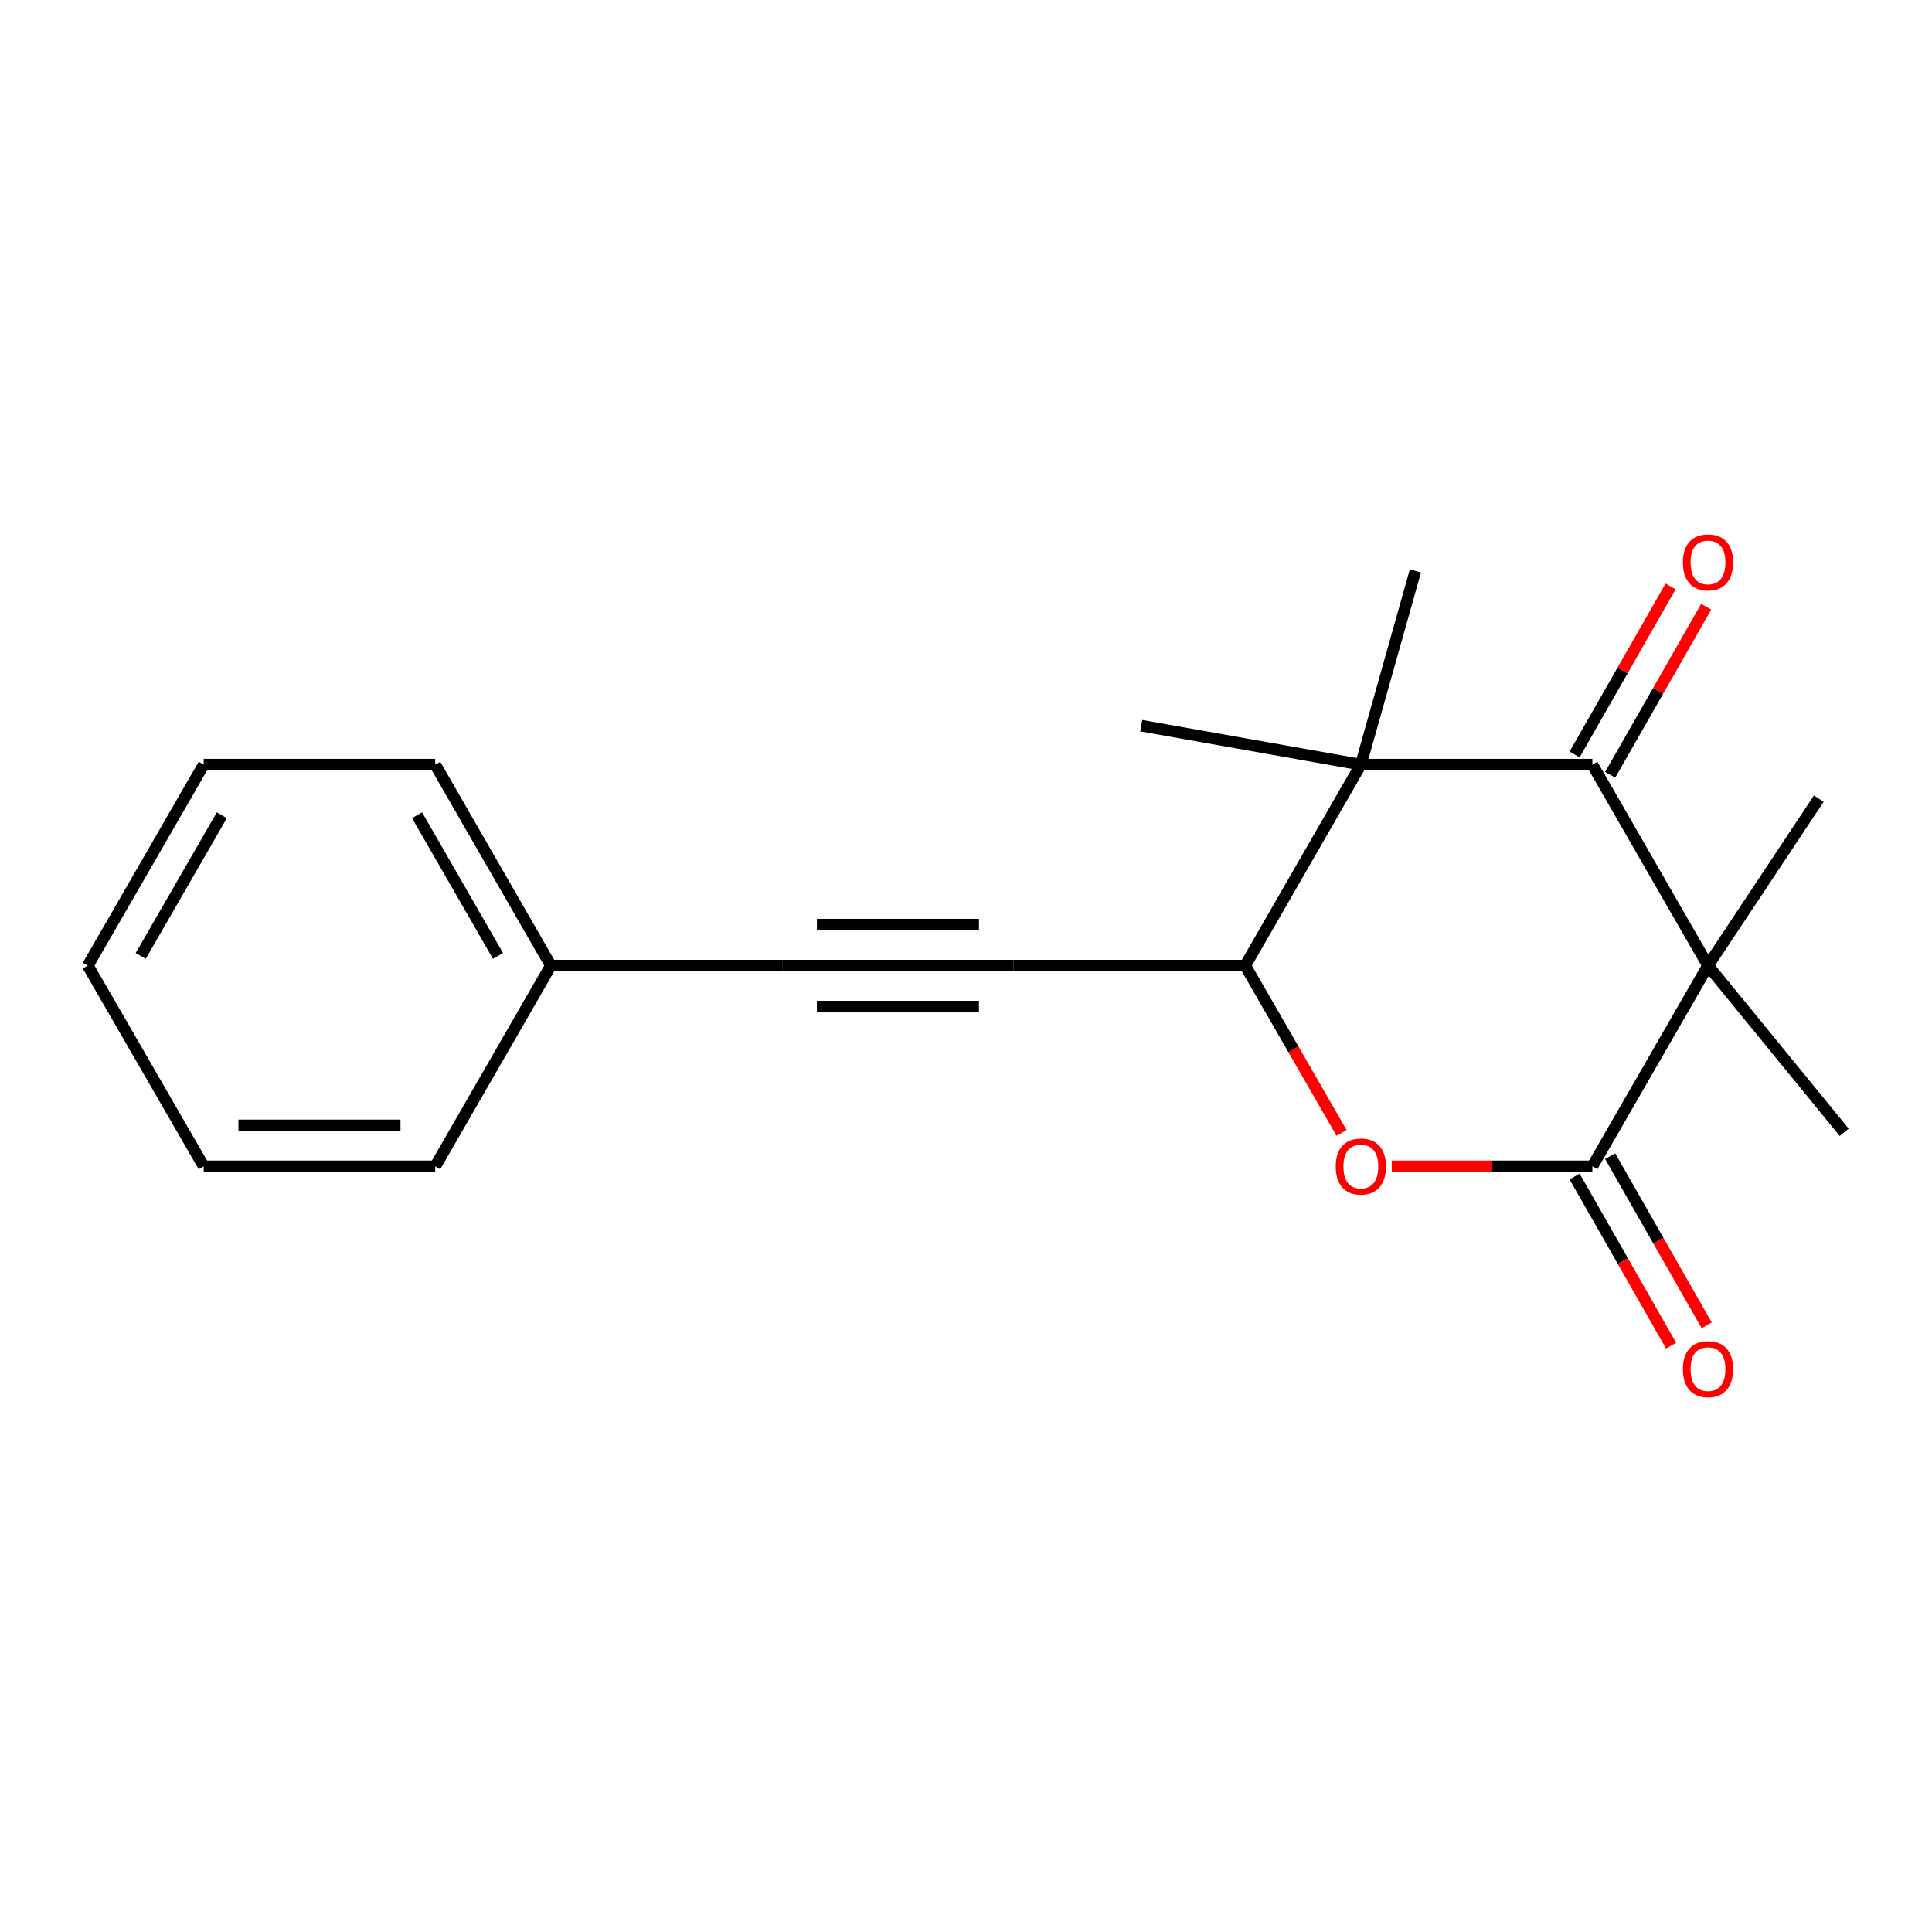 <?xml version='1.0' encoding='iso-8859-1'?>
<svg version='1.1' baseProfile='full'
              xmlns='http://www.w3.org/2000/svg'
                      xmlns:rdkit='http://www.rdkit.org/xml'
                      xmlns:xlink='http://www.w3.org/1999/xlink'
                  xml:space='preserve'
width='1000px' height='1000px' viewBox='0 0 1000 1000'>
<!-- END OF HEADER -->
<rect style='opacity:1.0;fill:#FFFFFF;stroke:none' width='1000' height='1000' x='0' y='0'> </rect>
<path class='bond-0' d='M 884.063,499.8 L 824.211,395.78' style='fill:none;fill-rule:evenodd;stroke:#000000;stroke-width:6px;stroke-linecap:butt;stroke-linejoin:miter;stroke-opacity:1' />
<path class='bond-1' d='M 884.063,499.8 L 824.211,603.703' style='fill:none;fill-rule:evenodd;stroke:#000000;stroke-width:6px;stroke-linecap:butt;stroke-linejoin:miter;stroke-opacity:1' />
<path class='bond-10' d='M 884.063,499.8 L 941.394,413.374' style='fill:none;fill-rule:evenodd;stroke:#000000;stroke-width:6px;stroke-linecap:butt;stroke-linejoin:miter;stroke-opacity:1' />
<path class='bond-11' d='M 884.063,499.8 L 954.545,586.073' style='fill:none;fill-rule:evenodd;stroke:#000000;stroke-width:6px;stroke-linecap:butt;stroke-linejoin:miter;stroke-opacity:1' />
<path class='bond-2' d='M 824.211,395.78 L 704.376,395.78' style='fill:none;fill-rule:evenodd;stroke:#000000;stroke-width:6px;stroke-linecap:butt;stroke-linejoin:miter;stroke-opacity:1' />
<path class='bond-7' d='M 833.42,401.041 L 858.268,357.548' style='fill:none;fill-rule:evenodd;stroke:#000000;stroke-width:6px;stroke-linecap:butt;stroke-linejoin:miter;stroke-opacity:1' />
<path class='bond-7' d='M 858.268,357.548 L 883.116,314.054' style='fill:none;fill-rule:evenodd;stroke:#FF0000;stroke-width:6px;stroke-linecap:butt;stroke-linejoin:miter;stroke-opacity:1' />
<path class='bond-7' d='M 815.002,390.518 L 839.85,347.025' style='fill:none;fill-rule:evenodd;stroke:#000000;stroke-width:6px;stroke-linecap:butt;stroke-linejoin:miter;stroke-opacity:1' />
<path class='bond-7' d='M 839.85,347.025 L 864.698,303.532' style='fill:none;fill-rule:evenodd;stroke:#FF0000;stroke-width:6px;stroke-linecap:butt;stroke-linejoin:miter;stroke-opacity:1' />
<path class='bond-3' d='M 824.211,603.703 L 772.291,603.703' style='fill:none;fill-rule:evenodd;stroke:#000000;stroke-width:6px;stroke-linecap:butt;stroke-linejoin:miter;stroke-opacity:1' />
<path class='bond-3' d='M 772.291,603.703 L 720.372,603.703' style='fill:none;fill-rule:evenodd;stroke:#FF0000;stroke-width:6px;stroke-linecap:butt;stroke-linejoin:miter;stroke-opacity:1' />
<path class='bond-8' d='M 814.999,608.959 L 839.978,652.73' style='fill:none;fill-rule:evenodd;stroke:#000000;stroke-width:6px;stroke-linecap:butt;stroke-linejoin:miter;stroke-opacity:1' />
<path class='bond-8' d='M 839.978,652.73 L 864.957,696.501' style='fill:none;fill-rule:evenodd;stroke:#FF0000;stroke-width:6px;stroke-linecap:butt;stroke-linejoin:miter;stroke-opacity:1' />
<path class='bond-8' d='M 833.422,598.446 L 858.401,642.217' style='fill:none;fill-rule:evenodd;stroke:#000000;stroke-width:6px;stroke-linecap:butt;stroke-linejoin:miter;stroke-opacity:1' />
<path class='bond-8' d='M 858.401,642.217 L 883.38,685.987' style='fill:none;fill-rule:evenodd;stroke:#FF0000;stroke-width:6px;stroke-linecap:butt;stroke-linejoin:miter;stroke-opacity:1' />
<path class='bond-12' d='M 704.376,395.78 L 590.692,375.605' style='fill:none;fill-rule:evenodd;stroke:#000000;stroke-width:6px;stroke-linecap:butt;stroke-linejoin:miter;stroke-opacity:1' />
<path class='bond-13' d='M 704.376,395.78 L 732.611,295.495' style='fill:none;fill-rule:evenodd;stroke:#000000;stroke-width:6px;stroke-linecap:butt;stroke-linejoin:miter;stroke-opacity:1' />
<path class='bond-19' d='M 704.376,395.78 L 644.523,499.8' style='fill:none;fill-rule:evenodd;stroke:#000000;stroke-width:6px;stroke-linecap:butt;stroke-linejoin:miter;stroke-opacity:1' />
<path class='bond-4' d='M 694.4,586.385 L 669.462,543.092' style='fill:none;fill-rule:evenodd;stroke:#FF0000;stroke-width:6px;stroke-linecap:butt;stroke-linejoin:miter;stroke-opacity:1' />
<path class='bond-4' d='M 669.462,543.092 L 644.523,499.8' style='fill:none;fill-rule:evenodd;stroke:#000000;stroke-width:6px;stroke-linecap:butt;stroke-linejoin:miter;stroke-opacity:1' />
<path class='bond-5' d='M 644.523,499.8 L 524.688,499.8' style='fill:none;fill-rule:evenodd;stroke:#000000;stroke-width:6px;stroke-linecap:butt;stroke-linejoin:miter;stroke-opacity:1' />
<path class='bond-6' d='M 524.688,499.8 L 404.853,499.8' style='fill:none;fill-rule:evenodd;stroke:#000000;stroke-width:6px;stroke-linecap:butt;stroke-linejoin:miter;stroke-opacity:1' />
<path class='bond-6' d='M 506.713,478.588 L 422.829,478.588' style='fill:none;fill-rule:evenodd;stroke:#000000;stroke-width:6px;stroke-linecap:butt;stroke-linejoin:miter;stroke-opacity:1' />
<path class='bond-6' d='M 506.713,521.012 L 422.829,521.012' style='fill:none;fill-rule:evenodd;stroke:#000000;stroke-width:6px;stroke-linecap:butt;stroke-linejoin:miter;stroke-opacity:1' />
<path class='bond-9' d='M 404.853,499.8 L 285.124,499.8' style='fill:none;fill-rule:evenodd;stroke:#000000;stroke-width:6px;stroke-linecap:butt;stroke-linejoin:miter;stroke-opacity:1' />
<path class='bond-14' d='M 285.124,499.8 L 225.272,395.78' style='fill:none;fill-rule:evenodd;stroke:#000000;stroke-width:6px;stroke-linecap:butt;stroke-linejoin:miter;stroke-opacity:1' />
<path class='bond-14' d='M 257.761,494.776 L 215.864,421.962' style='fill:none;fill-rule:evenodd;stroke:#000000;stroke-width:6px;stroke-linecap:butt;stroke-linejoin:miter;stroke-opacity:1' />
<path class='bond-15' d='M 285.124,499.8 L 225.272,603.703' style='fill:none;fill-rule:evenodd;stroke:#000000;stroke-width:6px;stroke-linecap:butt;stroke-linejoin:miter;stroke-opacity:1' />
<path class='bond-17' d='M 225.272,395.78 L 105.437,395.78' style='fill:none;fill-rule:evenodd;stroke:#000000;stroke-width:6px;stroke-linecap:butt;stroke-linejoin:miter;stroke-opacity:1' />
<path class='bond-16' d='M 225.272,603.703 L 105.437,603.703' style='fill:none;fill-rule:evenodd;stroke:#000000;stroke-width:6px;stroke-linecap:butt;stroke-linejoin:miter;stroke-opacity:1' />
<path class='bond-16' d='M 207.297,582.491 L 123.412,582.491' style='fill:none;fill-rule:evenodd;stroke:#000000;stroke-width:6px;stroke-linecap:butt;stroke-linejoin:miter;stroke-opacity:1' />
<path class='bond-18' d='M 105.437,603.703 L 45.455,499.8' style='fill:none;fill-rule:evenodd;stroke:#000000;stroke-width:6px;stroke-linecap:butt;stroke-linejoin:miter;stroke-opacity:1' />
<path class='bond-20' d='M 105.437,395.78 L 45.455,499.8' style='fill:none;fill-rule:evenodd;stroke:#000000;stroke-width:6px;stroke-linecap:butt;stroke-linejoin:miter;stroke-opacity:1' />
<path class='bond-20' d='M 114.815,421.979 L 72.828,494.793' style='fill:none;fill-rule:evenodd;stroke:#000000;stroke-width:6px;stroke-linecap:butt;stroke-linejoin:miter;stroke-opacity:1' />
<path  class='atom-4' d='M 691.376 603.783
Q 691.376 596.983, 694.736 593.183
Q 698.096 589.383, 704.376 589.383
Q 710.656 589.383, 714.016 593.183
Q 717.376 596.983, 717.376 603.783
Q 717.376 610.663, 713.976 614.583
Q 710.576 618.463, 704.376 618.463
Q 698.136 618.463, 694.736 614.583
Q 691.376 610.703, 691.376 603.783
M 704.376 615.263
Q 708.696 615.263, 711.016 612.383
Q 713.376 609.463, 713.376 603.783
Q 713.376 598.223, 711.016 595.423
Q 708.696 592.583, 704.376 592.583
Q 700.056 592.583, 697.696 595.383
Q 695.376 598.183, 695.376 603.783
Q 695.376 609.503, 697.696 612.383
Q 700.056 615.263, 704.376 615.263
' fill='#FF0000'/>
<path  class='atom-8' d='M 871.063 291.097
Q 871.063 284.297, 874.423 280.497
Q 877.783 276.697, 884.063 276.697
Q 890.343 276.697, 893.703 280.497
Q 897.063 284.297, 897.063 291.097
Q 897.063 297.977, 893.663 301.897
Q 890.263 305.777, 884.063 305.777
Q 877.823 305.777, 874.423 301.897
Q 871.063 298.017, 871.063 291.097
M 884.063 302.577
Q 888.383 302.577, 890.703 299.697
Q 893.063 296.777, 893.063 291.097
Q 893.063 285.537, 890.703 282.737
Q 888.383 279.897, 884.063 279.897
Q 879.743 279.897, 877.383 282.697
Q 875.063 285.497, 875.063 291.097
Q 875.063 296.817, 877.383 299.697
Q 879.743 302.577, 884.063 302.577
' fill='#FF0000'/>
<path  class='atom-9' d='M 871.063 708.663
Q 871.063 701.863, 874.423 698.063
Q 877.783 694.263, 884.063 694.263
Q 890.343 694.263, 893.703 698.063
Q 897.063 701.863, 897.063 708.663
Q 897.063 715.543, 893.663 719.463
Q 890.263 723.343, 884.063 723.343
Q 877.823 723.343, 874.423 719.463
Q 871.063 715.583, 871.063 708.663
M 884.063 720.143
Q 888.383 720.143, 890.703 717.263
Q 893.063 714.343, 893.063 708.663
Q 893.063 703.103, 890.703 700.303
Q 888.383 697.463, 884.063 697.463
Q 879.743 697.463, 877.383 700.263
Q 875.063 703.063, 875.063 708.663
Q 875.063 714.383, 877.383 717.263
Q 879.743 720.143, 884.063 720.143
' fill='#FF0000'/>
</svg>

